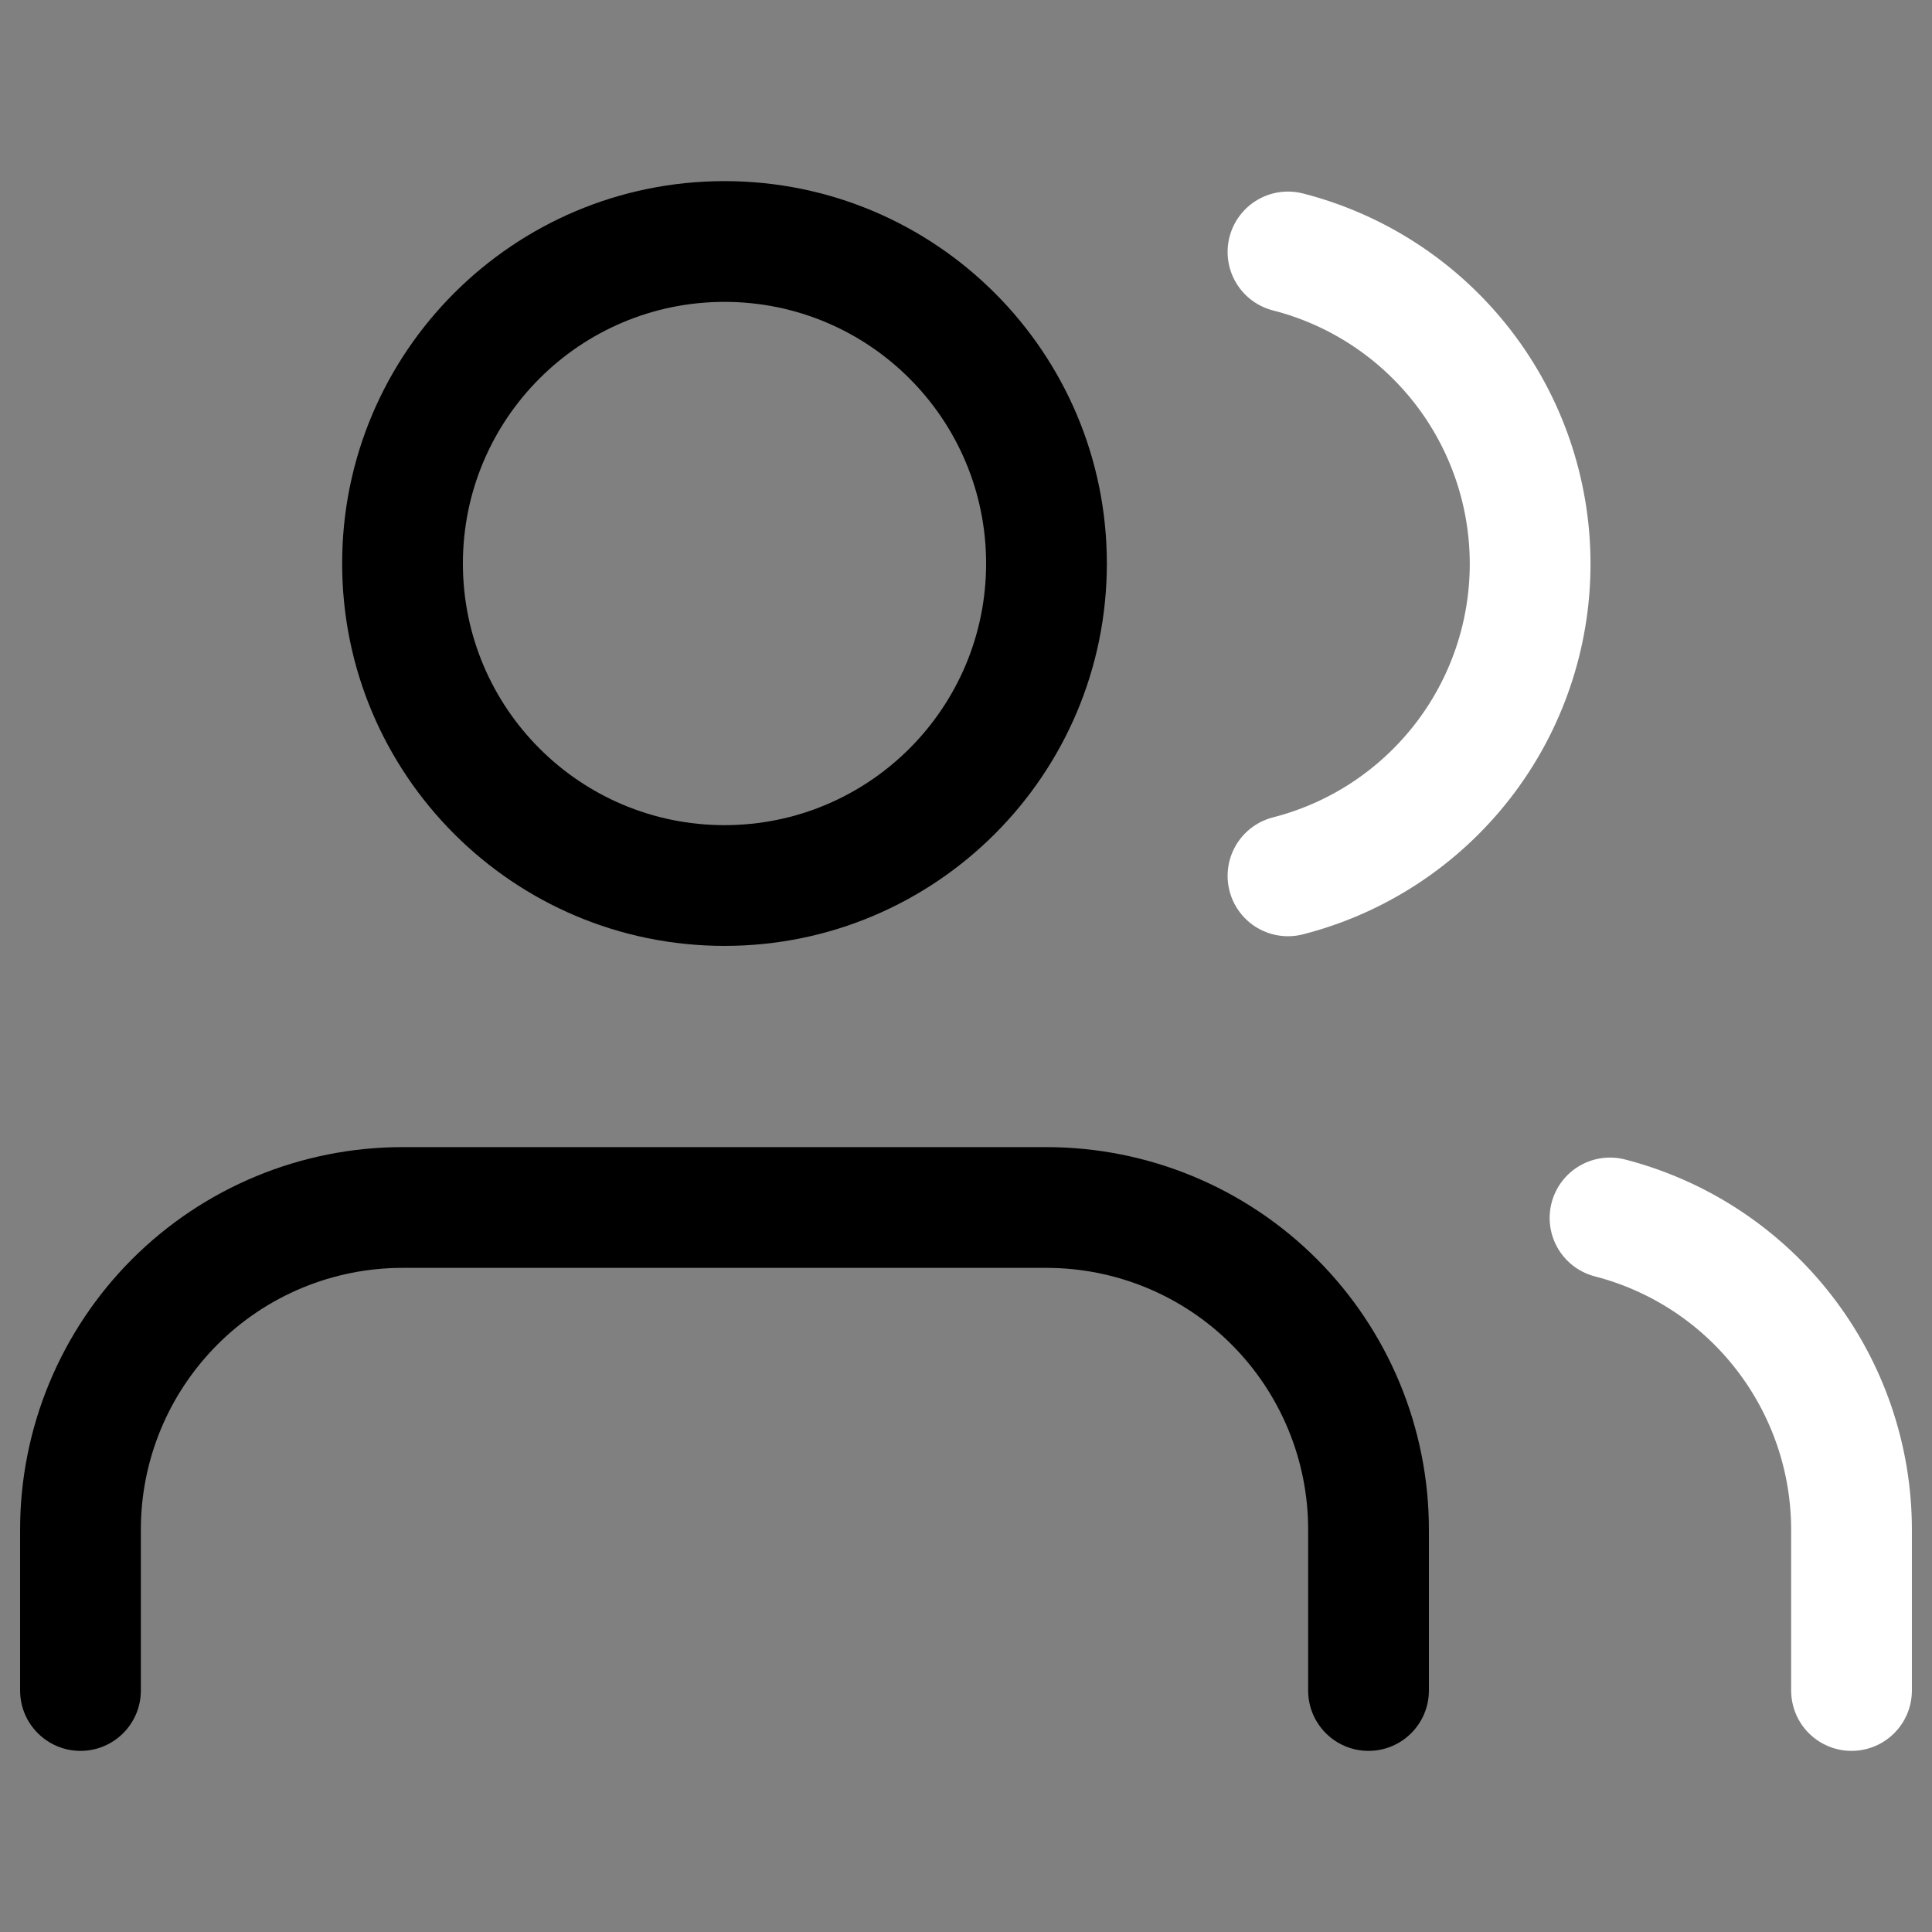 <?xml version="1.0" encoding="utf-8"?>
<svg width="32" height="32" viewBox="0 0 32 32" fill="none" xmlns="http://www.w3.org/2000/svg">
<rect x="0" y="0" width="32" height="32" fill="#808080" stroke="none"/>
<path fill-rule="evenodd" clip-rule="evenodd" d="M2.188 20.855C3.376 19.667 4.987 19 6.667 19H17.333C19.013 19 20.624 19.667 21.812 20.855C22.999 22.043 23.667 23.654 23.667 25.333V28C23.667 28.552 23.219 29 22.667 29C22.114 29 21.667 28.552 21.667 28V25.333C21.667 24.184 21.21 23.082 20.398 22.269C19.585 21.456 18.483 21 17.333 21H6.667C5.517 21 4.415 21.456 3.603 22.269C2.79 23.082 2.333 24.184 2.333 25.333V28C2.333 28.552 1.886 29 1.333 29C0.781 29 0.333 28.552 0.333 28V25.333C0.333 23.654 1.001 22.043 2.188 20.855Z" fill="black"/>
<path fill-rule="evenodd" clip-rule="evenodd" d="M12 5C9.607 5 7.667 6.94 7.667 9.333C7.667 11.727 9.607 13.667 12 13.667C14.393 13.667 16.333 11.727 16.333 9.333C16.333 6.94 14.393 5 12 5ZM5.667 9.333C5.667 5.836 8.502 3 12 3C15.498 3 18.333 5.836 18.333 9.333C18.333 12.831 15.498 15.667 12 15.667C8.502 15.667 5.667 12.831 5.667 9.333Z" fill="black"/>
<path d="M30.667 28V25.333C30.666 24.152 30.272 23.004 29.548 22.07C28.825 21.136 27.811 20.469 26.667 20.173" stroke="white" stroke-width="2" stroke-linecap="round" stroke-linejoin="round"/>
<path d="M21.333 4.173C22.481 4.467 23.497 5.134 24.224 6.07C24.95 7.005 25.344 8.156 25.344 9.34C25.344 10.524 24.95 11.675 24.224 12.61C23.497 13.546 22.481 14.213 21.333 14.507" stroke="white" stroke-width="2" stroke-linecap="round" stroke-linejoin="round"/>
</svg>
